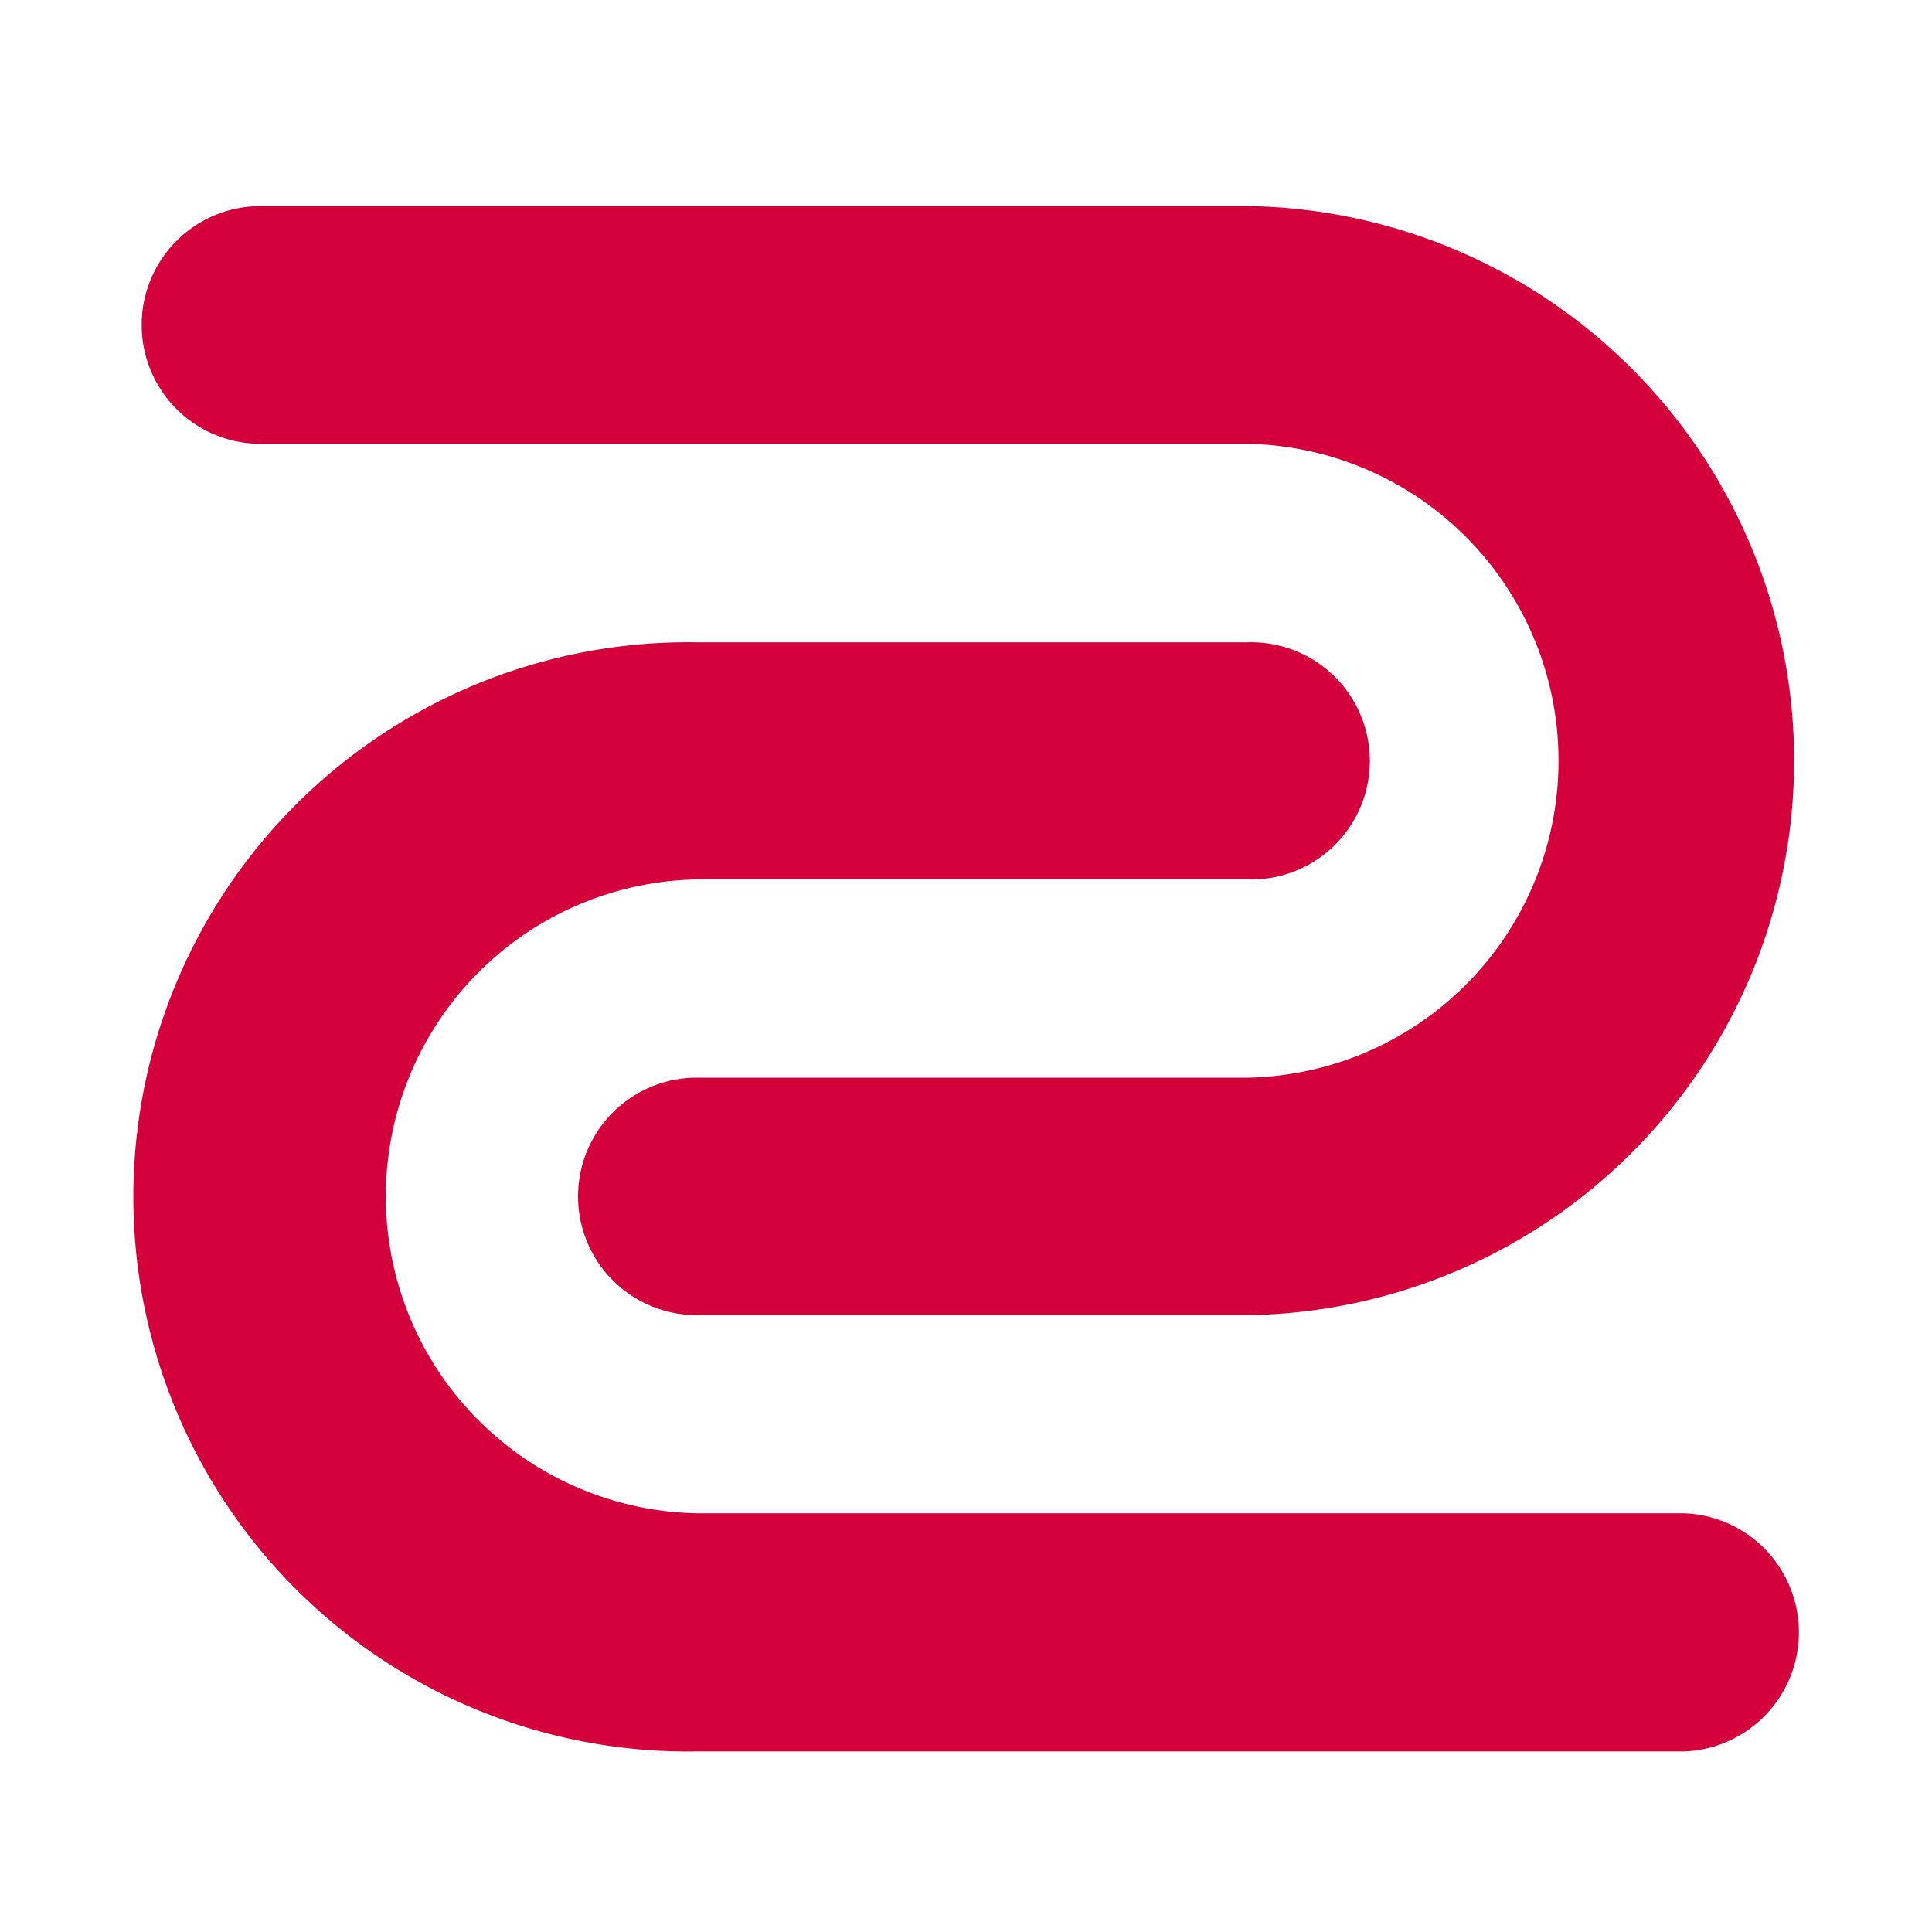 <svg id="logosandtypes_com" data-name="logosandtypes com" xmlns="http://www.w3.org/2000/svg" viewBox="0 0 150 150"><defs><style>.cls-1{fill:none;}.cls-2{fill:#d4003b;}</style></defs><g id="Layer_2" data-name="Layer 2"><path id="Layer_3" data-name="Layer 3" class="cls-1" d="M0,0H150V150H0Z" transform="translate(0 0)"/></g><path class="cls-2" d="M130.72,117.49H54.07a24.61,24.61,0,0,1,0-49.21H96.84a9.21,9.21,0,1,0,0-18.41H54.07a43.06,43.06,0,1,0,0,86.11h76.65a9.25,9.25,0,0,0,0-18.49" transform="translate(0 0)"/><path class="cls-2" d="M96.89,16H20.23a9.23,9.23,0,0,0,0,18.46H96.89a24.61,24.61,0,0,1,0,49.21H54.1a9.22,9.22,0,0,0,0,18.44H96.89a43.06,43.06,0,0,0,0-86.11" transform="translate(0 0)"/></svg>